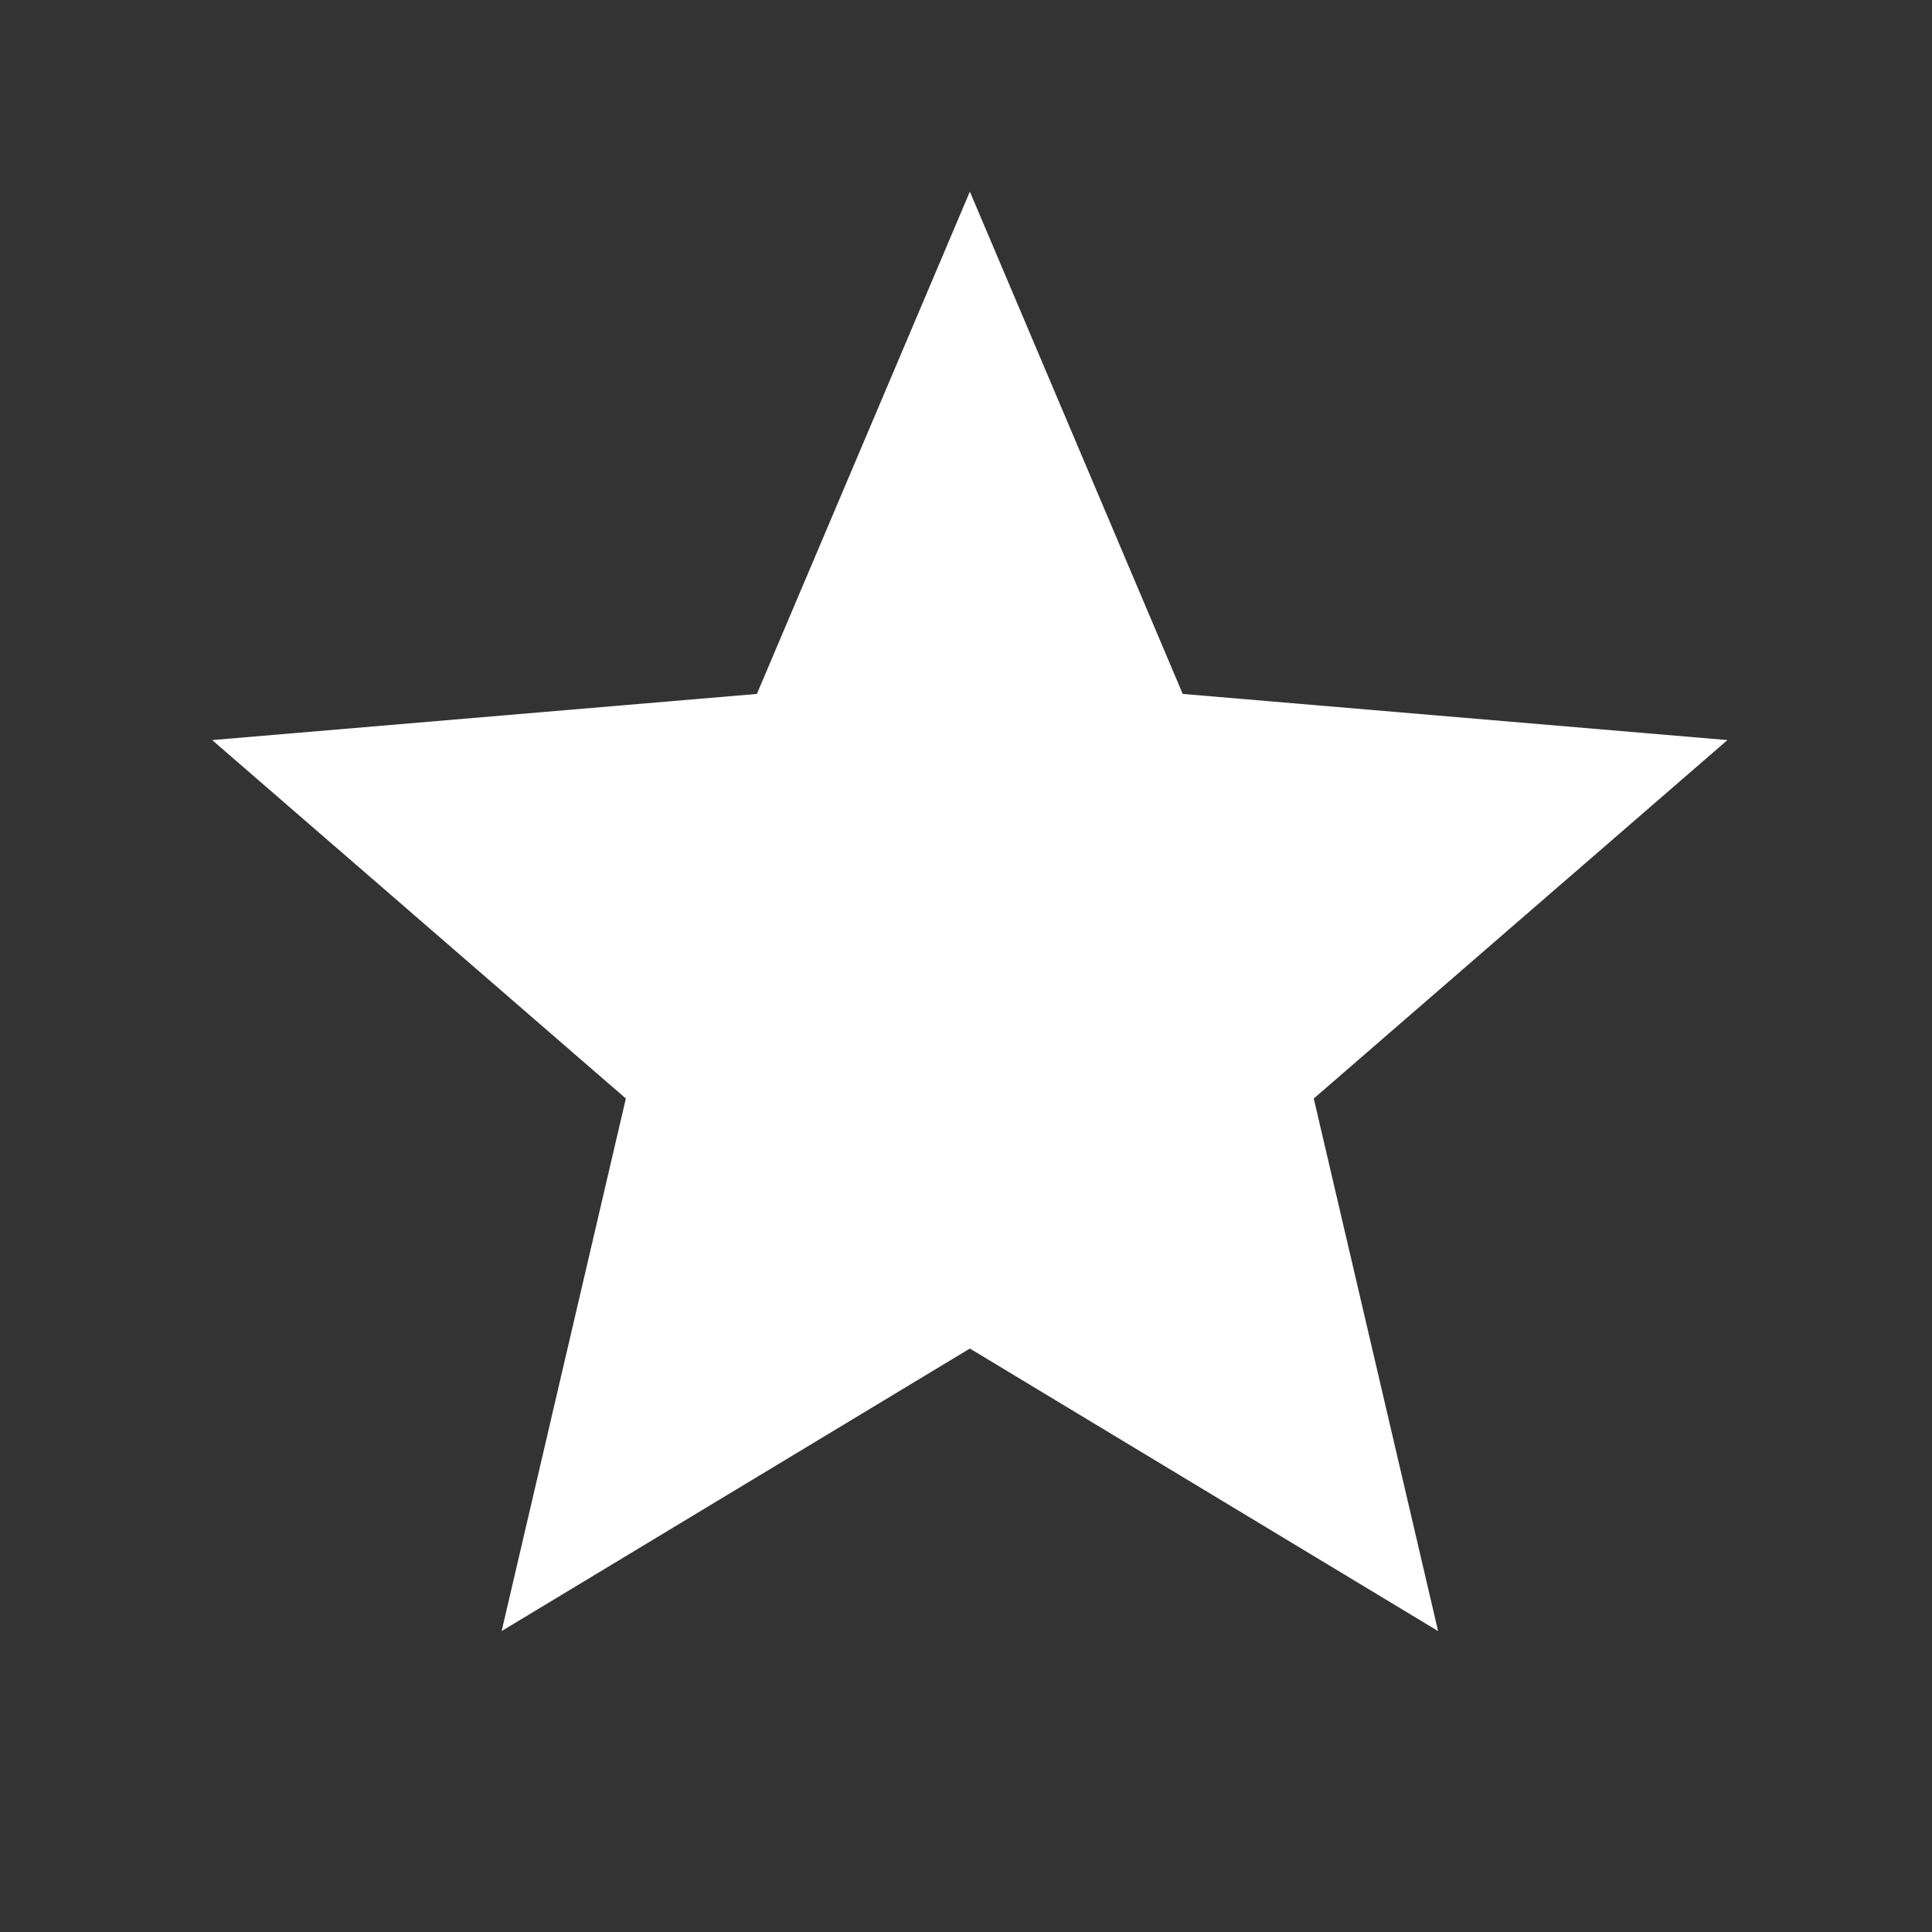 <svg width="17" height="17" viewBox="0 0 17 17" fill="none" xmlns="http://www.w3.org/2000/svg">
<rect x="0" y="0" width="17" height="17" fill="#333333" stroke="none"/>
<path d="M8.534 11.866L12.654 14.352L11.56 9.666L15.2 6.512L10.407 6.106L8.534 1.686L6.66 6.106L1.867 6.512L5.507 9.666L4.414 14.352L8.534 11.866Z" fill="white"/>
</svg>
